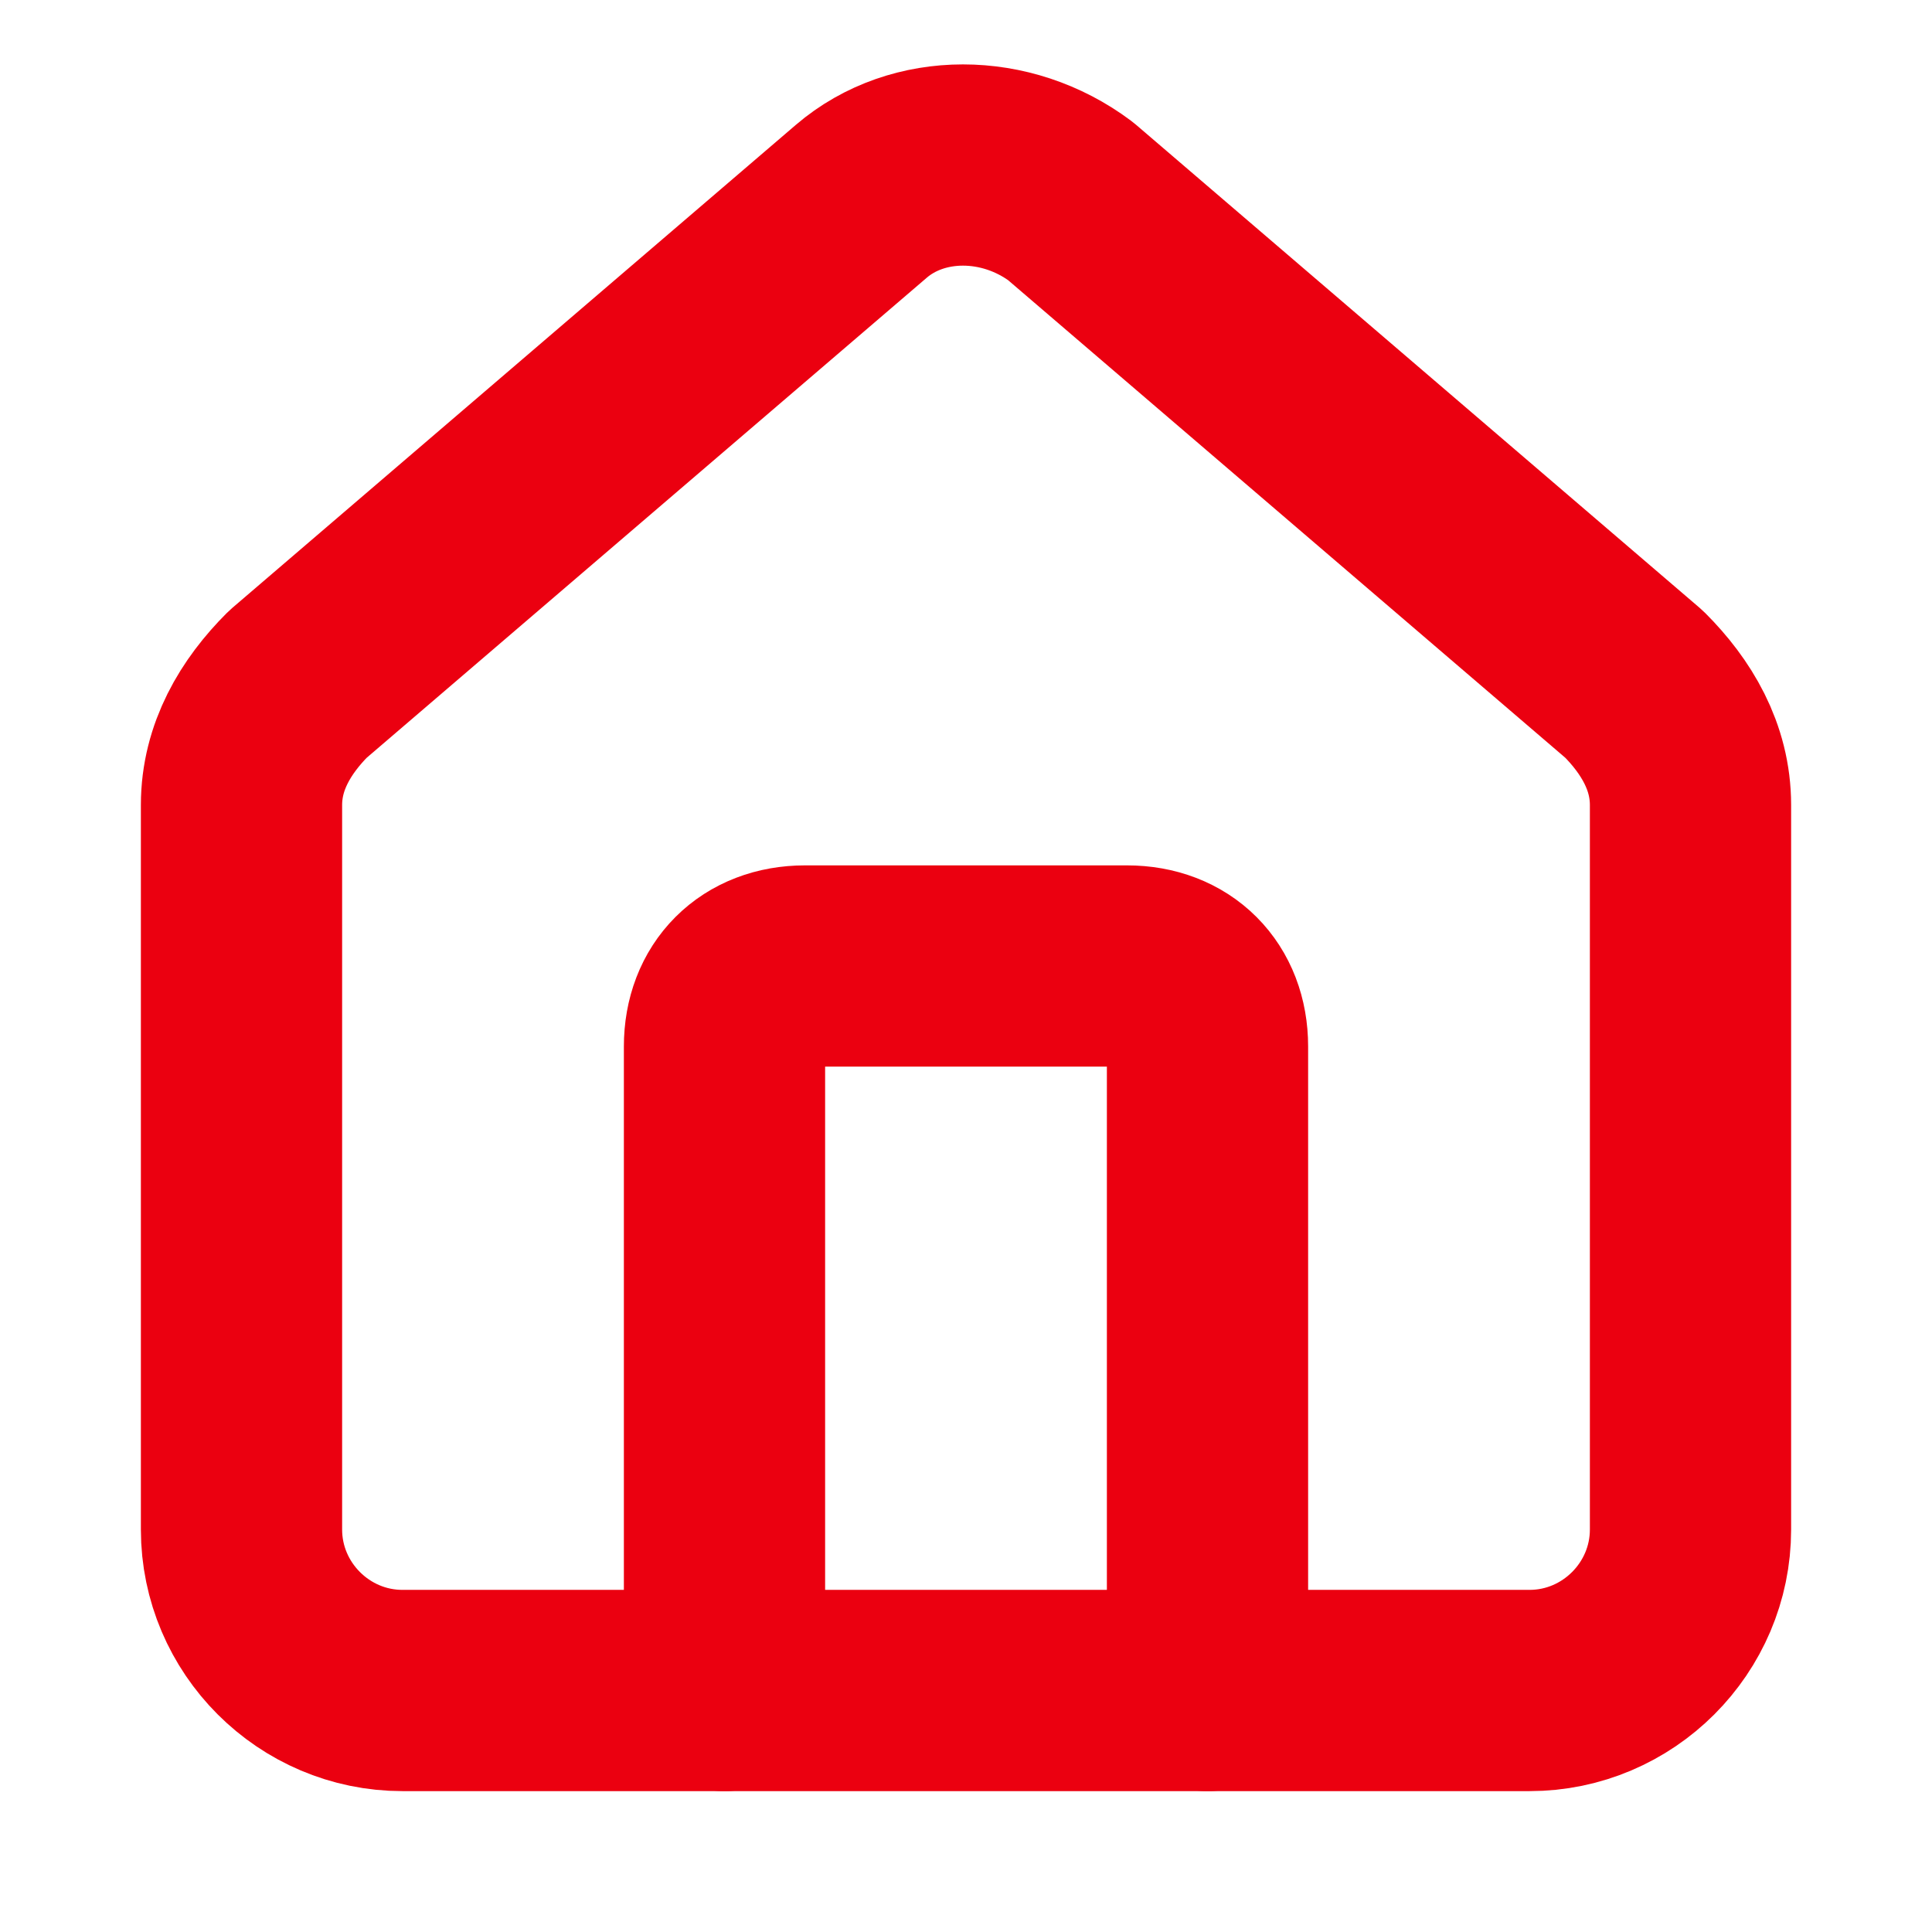<?xml version="1.0" encoding="utf-8"?>
<!-- Generator: Adobe Illustrator 28.0.0, SVG Export Plug-In . SVG Version: 6.00 Build 0)  -->
<svg version="1.1" id="Layer_1" xmlns="http://www.w3.org/2000/svg" xmlns:xlink="http://www.w3.org/1999/xlink" x="0px" y="0px"
	 viewBox="0 0 24 24" style="enable-background:new 0 0 24 24;" xml:space="preserve">
<style type="text/css">
	.st0{fill:none;stroke:#EB0010;stroke-width:2.5;stroke-linecap:round;stroke-linejoin:round;}
</style>
<path class="st0" d="M15,21v-8c0-0.6-0.4-1-1-1h-4c-0.6,0-1,0.4-1,1v8"/>
<path class="st0" d="M3,10c0-0.6,0.3-1.1,0.7-1.5l7-6c0.7-0.6,1.8-0.6,2.6,0l7,6C20.7,8.9,21,9.4,21,10v9c0,1.1-0.9,2-2,2H5
	c-1.1,0-2-0.9-2-2V10z"/>
</svg>
